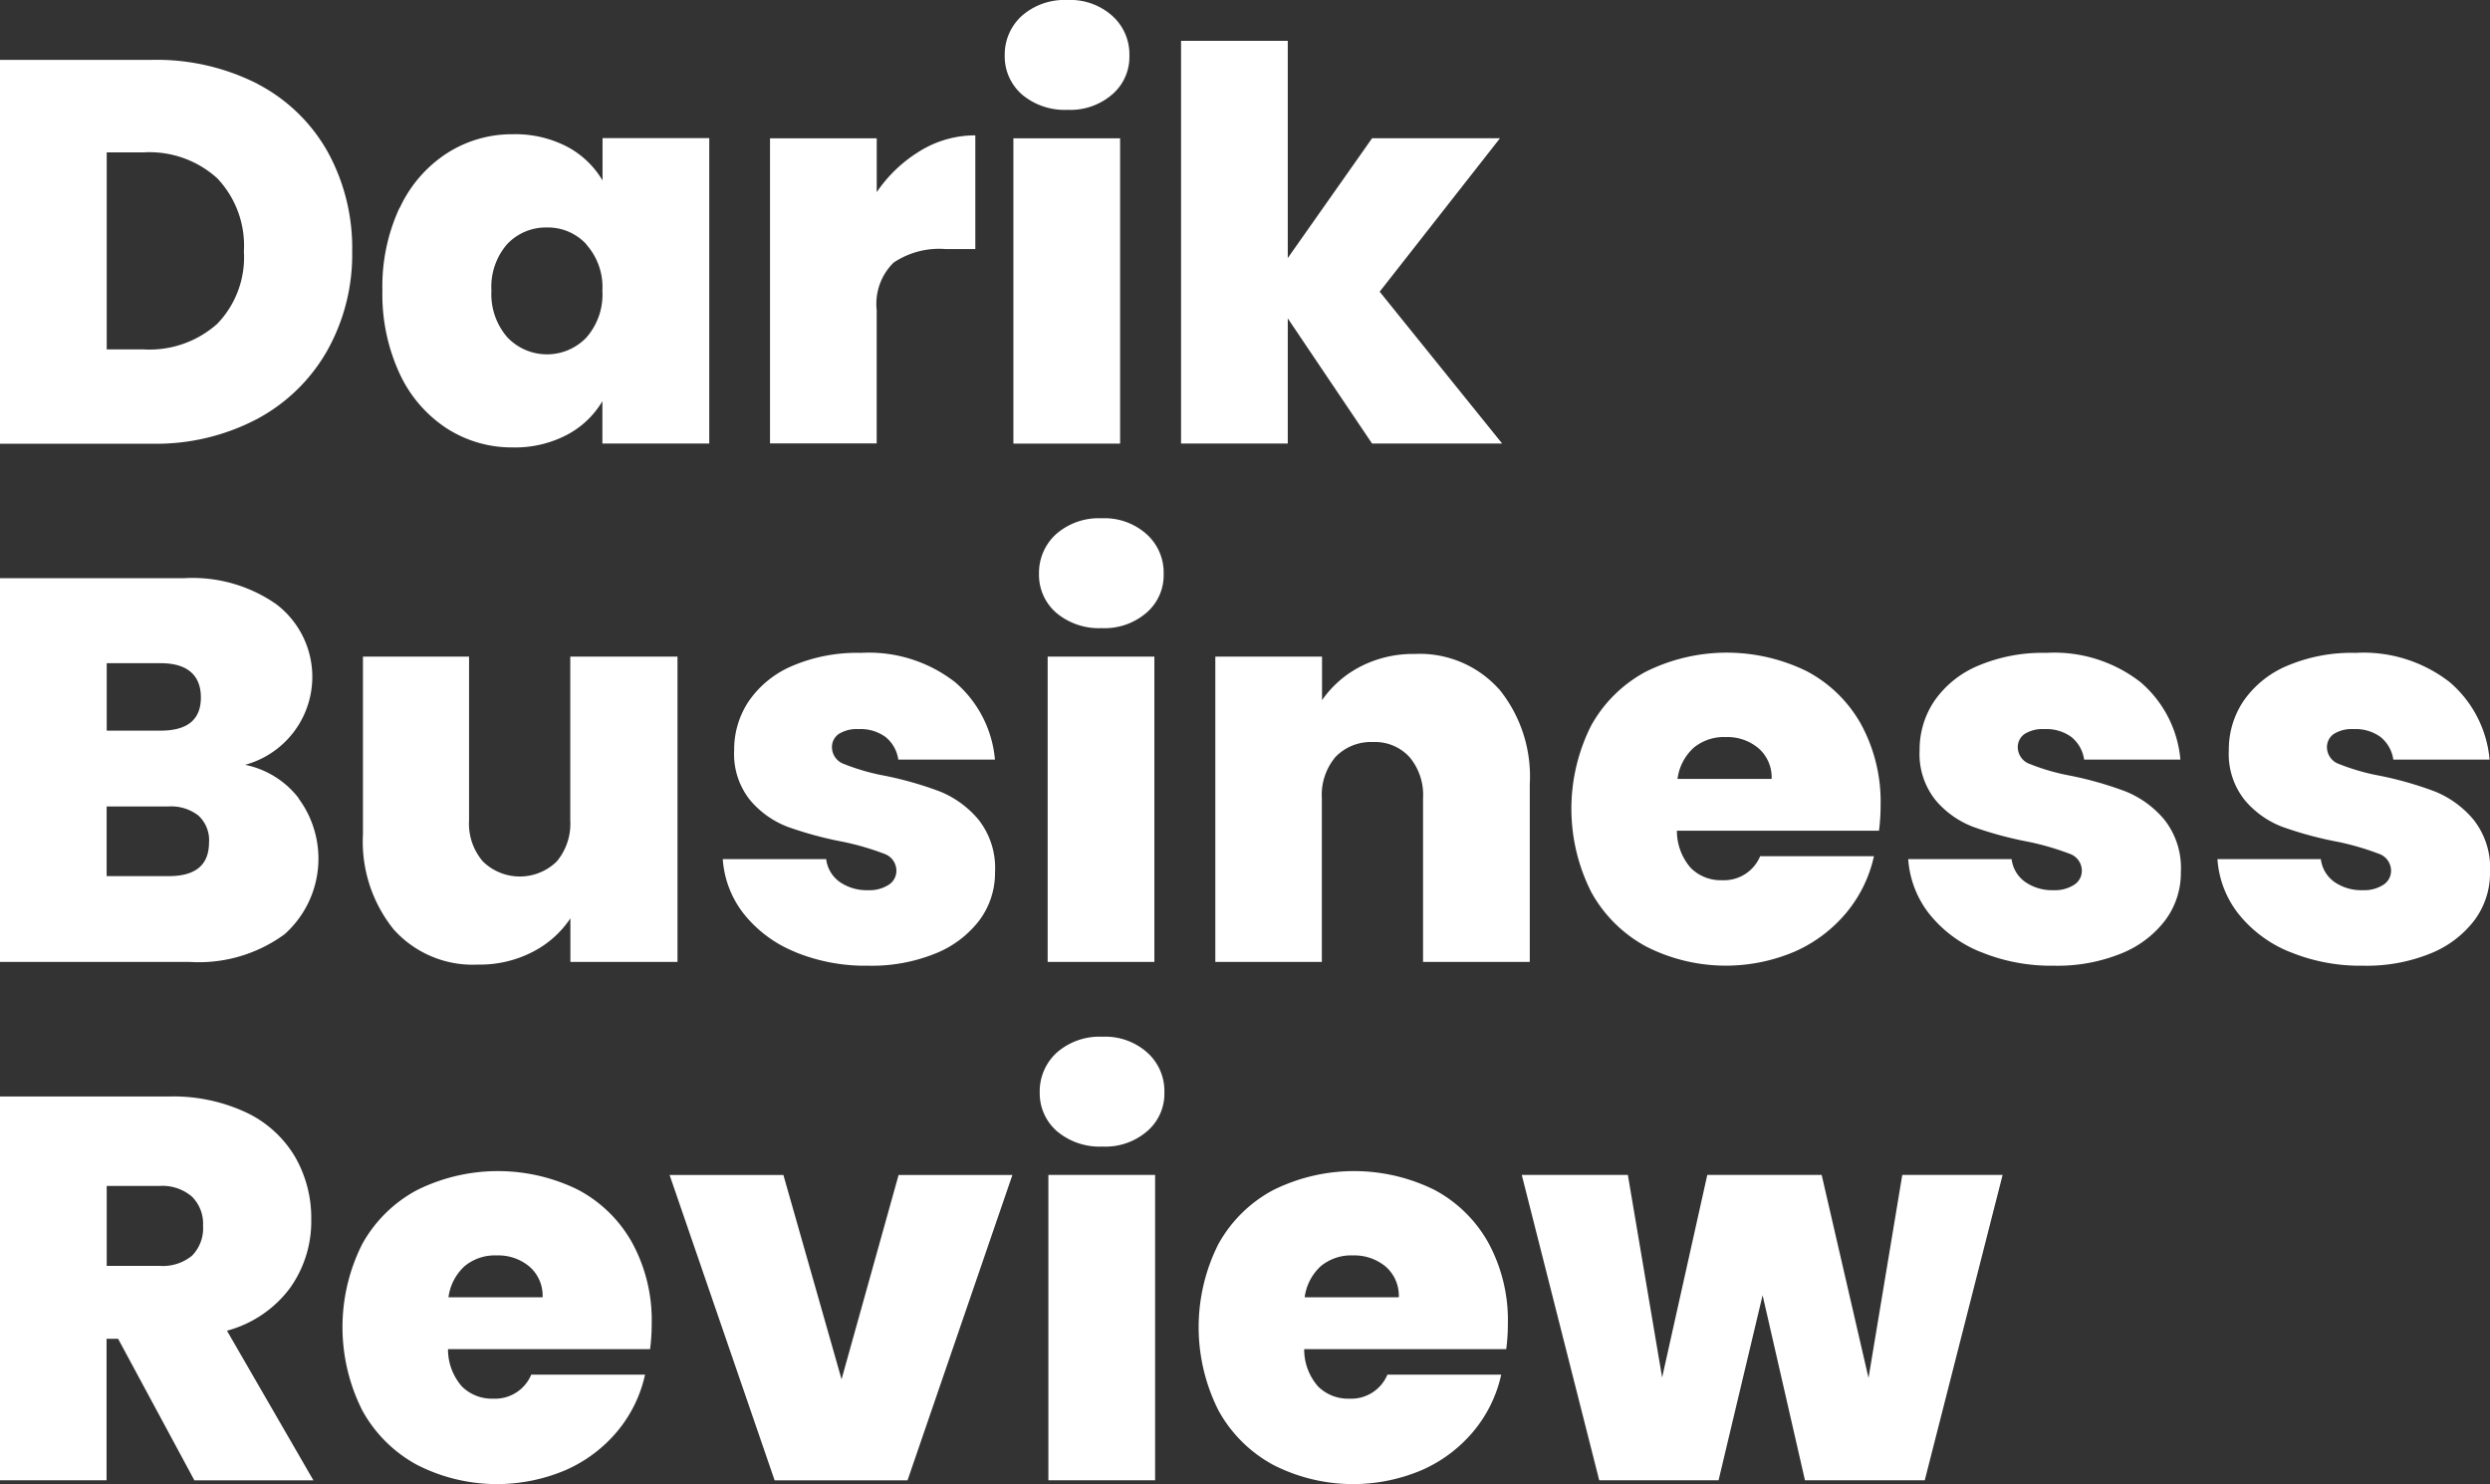 <svg xmlns="http://www.w3.org/2000/svg" xmlns:xlink="http://www.w3.org/1999/xlink" width="64.678" height="38.549" viewBox="0 0 64.678 38.549">
  <rect x="0" y="0" width="64.678" height="38.549" fill="#333333" stroke="none"/>
  <defs>
    <clipPath id="clip-path">
      <rect id="Rectangle_8467" data-name="Rectangle 8467" width="64.678" height="38.549" fill="none"/>
    </clipPath>
  </defs>
  <g id="Group_15774" data-name="Group 15774" clip-path="url(#clip-path)">
    <path id="Path_40475" data-name="Path 40475" d="M6.7,6.621A4.431,4.431,0,0,1,8.512,8.38a5.175,5.175,0,0,1,.636,2.587A5.1,5.1,0,0,1,8.5,13.542,4.569,4.569,0,0,1,6.68,15.317a5.635,5.635,0,0,1-2.735.644H0V5.99H3.945A5.791,5.791,0,0,1,6.7,6.618ZM5.642,12.847a2.484,2.484,0,0,0,.693-1.882,2.541,2.541,0,0,0-.693-1.9,2.62,2.62,0,0,0-1.907-.672H2.772v5.118h.963a2.638,2.638,0,0,0,1.907-.664Z" transform="translate(0 -4.435)" fill="#fff"/>
    <path id="Path_40476" data-name="Path 40476" d="M38.736,15.36a3.381,3.381,0,0,1,1.217-1.414,3.119,3.119,0,0,1,1.718-.5,2.92,2.92,0,0,1,1.414.324,2.339,2.339,0,0,1,.919.877v-1.1h2.772V21.48H44v-1.1a2.326,2.326,0,0,1-.926.877,2.9,2.9,0,0,1-1.407.324,3.119,3.119,0,0,1-1.718-.5,3.4,3.4,0,0,1-1.217-1.42,4.9,4.9,0,0,1-.446-2.157,4.852,4.852,0,0,1,.446-2.149Zm4.85.947a1.356,1.356,0,0,0-1.025-.439,1.381,1.381,0,0,0-1.033.431,1.689,1.689,0,0,0-.41,1.209,1.707,1.707,0,0,0,.41,1.209,1.418,1.418,0,0,0,2.058.008A1.694,1.694,0,0,0,44,17.509a1.659,1.659,0,0,0-.418-1.2" transform="translate(-28.353 -9.959)" fill="#fff"/>
    <path id="Path_40477" data-name="Path 40477" d="M80.976,13.957a2.737,2.737,0,0,1,1.427-.4v2.953h-.779a2.123,2.123,0,0,0-1.344.353,1.5,1.5,0,0,0-.439,1.23v3.465H77.07V13.633h2.772v1.4a3.623,3.623,0,0,1,1.132-1.074Z" transform="translate(-57.069 -10.041)" fill="#fff"/>
    <path id="Path_40478" data-name="Path 40478" d="M101.006,2.452a1.306,1.306,0,0,1-.446-1.01A1.358,1.358,0,0,1,101.006.41,1.677,1.677,0,0,1,102.187,0a1.637,1.637,0,0,1,1.165.41,1.339,1.339,0,0,1,.446,1.033,1.283,1.283,0,0,1-.446,1.01,1.662,1.662,0,0,1-1.165.4,1.719,1.719,0,0,1-1.181-.4m2.551,9.07h-2.772V3.592h2.772Z" transform="translate(-74.462 0)" fill="#fff"/>
    <path id="Path_40479" data-name="Path 40479" d="M123.172,14.551l-2.19-3.252v3.252H118.21V4.09h2.772V9.732l2.19-3.112h3.322l-3.125,3.986,3.182,3.945Z" transform="translate(-87.532 -3.029)" fill="#fff"/>
    <path id="Path_40480" data-name="Path 40480" d="M7.755,63.59a2.631,2.631,0,0,1-.361,3.527,3.772,3.772,0,0,1-2.46.721H0V57.87H4.778a3.8,3.8,0,0,1,2.4.677,2.369,2.369,0,0,1-.812,4.171,2.35,2.35,0,0,1,1.394.869ZM2.772,61.83h1.4q1.047,0,1.046-.862c0-.574-.348-.89-1.046-.89h-1.4V61.83Zm2.658,2.9a.87.87,0,0,0-.275-.693A1.155,1.155,0,0,0,4.37,63.8h-1.6v1.809H4.383c.7,0,1.046-.291,1.046-.877" transform="translate(0 -42.851)" fill="#fff"/>
    <path id="Path_40481" data-name="Path 40481" d="M44.5,65.72v7.931H41.718V72.519a2.607,2.607,0,0,1-.976.869,2.994,2.994,0,0,1-1.427.332,2.756,2.756,0,0,1-2.185-.911,3.636,3.636,0,0,1-.8-2.481V65.72h2.756v4.256a1.5,1.5,0,0,0,.361,1.067,1.373,1.373,0,0,0,1.915,0,1.525,1.525,0,0,0,.353-1.067V65.72H44.5Z" transform="translate(-26.902 -48.664)" fill="#fff"/>
    <path id="Path_40482" data-name="Path 40482" d="M74.214,73.115a3.262,3.262,0,0,1-1.329-.989,2.58,2.58,0,0,1-.545-1.42h2.686a.852.852,0,0,0,.353.594,1.223,1.223,0,0,0,.734.213.916.916,0,0,0,.537-.14.429.429,0,0,0,.2-.369.467.467,0,0,0-.324-.439,6.948,6.948,0,0,0-1.074-.311,9.553,9.553,0,0,1-1.414-.382,2.388,2.388,0,0,1-.984-.693,1.913,1.913,0,0,1-.418-1.3,2.254,2.254,0,0,1,.382-1.279,2.6,2.6,0,0,1,1.124-.911,4.285,4.285,0,0,1,1.788-.34,3.641,3.641,0,0,1,2.447.763,2.991,2.991,0,0,1,1.033,2.009H76.9a.924.924,0,0,0-.332-.587,1.1,1.1,0,0,0-.7-.205.877.877,0,0,0-.516.127.414.414,0,0,0-.176.353.468.468,0,0,0,.324.431,5.581,5.581,0,0,0,1.046.3,9.2,9.2,0,0,1,1.435.41,2.555,2.555,0,0,1,1,.729,2.021,2.021,0,0,1,.431,1.365,2.058,2.058,0,0,1-.4,1.243,2.686,2.686,0,0,1-1.144.869,4.4,4.4,0,0,1-1.747.319,4.8,4.8,0,0,1-1.915-.361Z" transform="translate(-53.566 -48.39)" fill="#fff"/>
    <path id="Path_40483" data-name="Path 40483" d="M104.436,54.332a1.306,1.306,0,0,1-.446-1.01,1.358,1.358,0,0,1,.446-1.033,1.677,1.677,0,0,1,1.181-.41,1.637,1.637,0,0,1,1.165.41,1.339,1.339,0,0,1,.446,1.033,1.283,1.283,0,0,1-.446,1.01,1.662,1.662,0,0,1-1.165.4,1.719,1.719,0,0,1-1.181-.4m2.551,9.07h-2.772V55.472h2.772Z" transform="translate(-77.002 -38.416)" fill="#fff"/>
    <path id="Path_40484" data-name="Path 40484" d="M129.008,66.361a3.591,3.591,0,0,1,.8,2.468v4.622h-2.772V69.195a1.525,1.525,0,0,0-.353-1.067,1.216,1.216,0,0,0-.947-.389,1.278,1.278,0,0,0-.976.389,1.525,1.525,0,0,0-.353,1.067v4.256H121.64V65.52h2.772v1.132a2.731,2.731,0,0,1,.989-.869,2.994,2.994,0,0,1,1.427-.332,2.761,2.761,0,0,1,2.177.911Z" transform="translate(-90.072 -48.464)" fill="#fff"/>
    <path id="Path_40485" data-name="Path 40485" d="M165.265,69.947h-5.245a1.457,1.457,0,0,0,.361.968,1.1,1.1,0,0,0,.812.317,1.017,1.017,0,0,0,.989-.623h2.956a3.45,3.45,0,0,1-.714,1.464,3.671,3.671,0,0,1-1.337,1.01,4.562,4.562,0,0,1-3.864-.127,3.548,3.548,0,0,1-1.427-1.414,4.8,4.8,0,0,1-.008-4.318,3.517,3.517,0,0,1,1.422-1.407,4.717,4.717,0,0,1,4.178-.016,3.46,3.46,0,0,1,1.414,1.378,4.208,4.208,0,0,1,.509,2.113,4.99,4.99,0,0,1-.042.651Zm-2.785-1.342a1,1,0,0,0-.34-.8,1.253,1.253,0,0,0-.849-.291,1.236,1.236,0,0,0-.833.275,1.329,1.329,0,0,0-.423.812h2.445Z" transform="translate(-116.462 -48.368)" fill="#fff"/>
    <path id="Path_40486" data-name="Path 40486" d="M192.864,73.115a3.262,3.262,0,0,1-1.329-.989,2.579,2.579,0,0,1-.545-1.42h2.686a.852.852,0,0,0,.353.594,1.223,1.223,0,0,0,.734.213.916.916,0,0,0,.537-.14.429.429,0,0,0,.2-.369.467.467,0,0,0-.324-.439,6.949,6.949,0,0,0-1.074-.311,9.553,9.553,0,0,1-1.414-.382,2.389,2.389,0,0,1-.984-.693,1.914,1.914,0,0,1-.418-1.3,2.254,2.254,0,0,1,.382-1.279,2.6,2.6,0,0,1,1.124-.911,4.285,4.285,0,0,1,1.788-.34,3.641,3.641,0,0,1,2.447.763,2.991,2.991,0,0,1,1.033,2.009h-2.5a.924.924,0,0,0-.332-.587,1.1,1.1,0,0,0-.7-.205.877.877,0,0,0-.516.127.414.414,0,0,0-.176.353.468.468,0,0,0,.324.431,5.58,5.58,0,0,0,1.046.3,9.2,9.2,0,0,1,1.435.41,2.555,2.555,0,0,1,1,.729,2.021,2.021,0,0,1,.431,1.365,2.058,2.058,0,0,1-.4,1.243,2.686,2.686,0,0,1-1.145.869,4.4,4.4,0,0,1-1.747.319,4.8,4.8,0,0,1-1.915-.361Z" transform="translate(-141.424 -48.39)" fill="#fff"/>
    <path id="Path_40487" data-name="Path 40487" d="M223.814,73.115a3.262,3.262,0,0,1-1.329-.989,2.58,2.58,0,0,1-.545-1.42h2.686a.852.852,0,0,0,.353.594,1.223,1.223,0,0,0,.734.213.916.916,0,0,0,.537-.14.429.429,0,0,0,.2-.369.467.467,0,0,0-.324-.439,6.948,6.948,0,0,0-1.074-.311,9.553,9.553,0,0,1-1.414-.382,2.388,2.388,0,0,1-.984-.693,1.914,1.914,0,0,1-.418-1.3,2.254,2.254,0,0,1,.381-1.279,2.6,2.6,0,0,1,1.124-.911,4.285,4.285,0,0,1,1.788-.34,3.641,3.641,0,0,1,2.447.763,2.99,2.99,0,0,1,1.033,2.009h-2.5a.924.924,0,0,0-.332-.587,1.1,1.1,0,0,0-.7-.205.877.877,0,0,0-.516.127.414.414,0,0,0-.176.353.468.468,0,0,0,.324.431,5.581,5.581,0,0,0,1.046.3,9.2,9.2,0,0,1,1.435.41,2.555,2.555,0,0,1,1,.729,2.021,2.021,0,0,1,.431,1.365,2.058,2.058,0,0,1-.4,1.243,2.686,2.686,0,0,1-1.144.869,4.4,4.4,0,0,1-1.747.319,4.8,4.8,0,0,1-1.915-.361Z" transform="translate(-164.342 -48.39)" fill="#fff"/>
    <path id="Path_40488" data-name="Path 40488" d="M5.048,119.718l-1.98-3.675h-.3v3.675H0V109.75H4.368a4.478,4.478,0,0,1,2.035.418,2.925,2.925,0,0,1,1.259,1.145,3.183,3.183,0,0,1,.423,1.632,2.977,2.977,0,0,1-.558,1.788,3.013,3.013,0,0,1-1.632,1.1l2.247,3.888h-3.1Zm-2.276-5.569h1.37a1.193,1.193,0,0,0,.849-.267,1.02,1.02,0,0,0,.283-.779.986.986,0,0,0-.291-.755,1.173,1.173,0,0,0-.841-.275H2.772v2.076Z" transform="translate(0 -81.267)" fill="#fff"/>
    <path id="Path_40489" data-name="Path 40489" d="M42.265,121.837H37.021a1.457,1.457,0,0,0,.361.968,1.1,1.1,0,0,0,.812.317,1.017,1.017,0,0,0,.989-.623h2.956a3.449,3.449,0,0,1-.714,1.464,3.671,3.671,0,0,1-1.337,1.01,4.562,4.562,0,0,1-3.864-.127,3.548,3.548,0,0,1-1.427-1.414,4.8,4.8,0,0,1-.008-4.318,3.517,3.517,0,0,1,1.422-1.407,4.717,4.717,0,0,1,4.178-.016,3.46,3.46,0,0,1,1.414,1.378,4.208,4.208,0,0,1,.509,2.113,4.989,4.989,0,0,1-.042.651Zm-2.787-1.344a1,1,0,0,0-.34-.8,1.253,1.253,0,0,0-.849-.291,1.236,1.236,0,0,0-.833.275,1.329,1.329,0,0,0-.423.812h2.445Z" transform="translate(-25.384 -86.791)" fill="#fff"/>
    <path id="Path_40490" data-name="Path 40490" d="M71.484,122.925l1.484-5.315h2.956L73.2,125.541H69.748L67.02,117.61h2.956l1.513,5.315Z" transform="translate(-49.627 -87.088)" fill="#fff"/>
    <path id="Path_40491" data-name="Path 40491" d="M104.5,106.222a1.306,1.306,0,0,1-.446-1.01,1.358,1.358,0,0,1,.446-1.033,1.677,1.677,0,0,1,1.181-.41,1.637,1.637,0,0,1,1.165.41,1.339,1.339,0,0,1,.446,1.033,1.283,1.283,0,0,1-.446,1.01,1.662,1.662,0,0,1-1.165.4,1.719,1.719,0,0,1-1.181-.4m2.551,1.137v7.931h-2.772v-7.931h2.772" transform="translate(-77.047 -76.839)" fill="#fff"/>
    <path id="Path_40492" data-name="Path 40492" d="M127.956,121.837h-5.245a1.457,1.457,0,0,0,.361.968,1.1,1.1,0,0,0,.812.317,1.017,1.017,0,0,0,.989-.623h2.956a3.449,3.449,0,0,1-.714,1.464,3.671,3.671,0,0,1-1.337,1.01,4.562,4.562,0,0,1-3.864-.127,3.548,3.548,0,0,1-1.427-1.414,4.8,4.8,0,0,1-.008-4.318,3.517,3.517,0,0,1,1.422-1.407,4.717,4.717,0,0,1,4.178-.016,3.46,3.46,0,0,1,1.414,1.378,4.208,4.208,0,0,1,.509,2.113,4.99,4.99,0,0,1-.042.651Zm-2.787-1.344a1,1,0,0,0-.34-.8,1.266,1.266,0,0,0-.849-.291,1.236,1.236,0,0,0-.833.275,1.328,1.328,0,0,0-.423.812h2.445Z" transform="translate(-88.835 -86.791)" fill="#fff"/>
    <path id="Path_40493" data-name="Path 40493" d="M164.8,117.6l-2.022,7.931h-3.112l-1.1-4.806-1.144,4.806h-3.1L152.31,117.6h2.756l.89,5.261,1.173-5.261H160.1l1.217,5.273.877-5.273h2.6Z" transform="translate(-112.782 -87.08)" fill="#fff"/>
  </g>
</svg>
